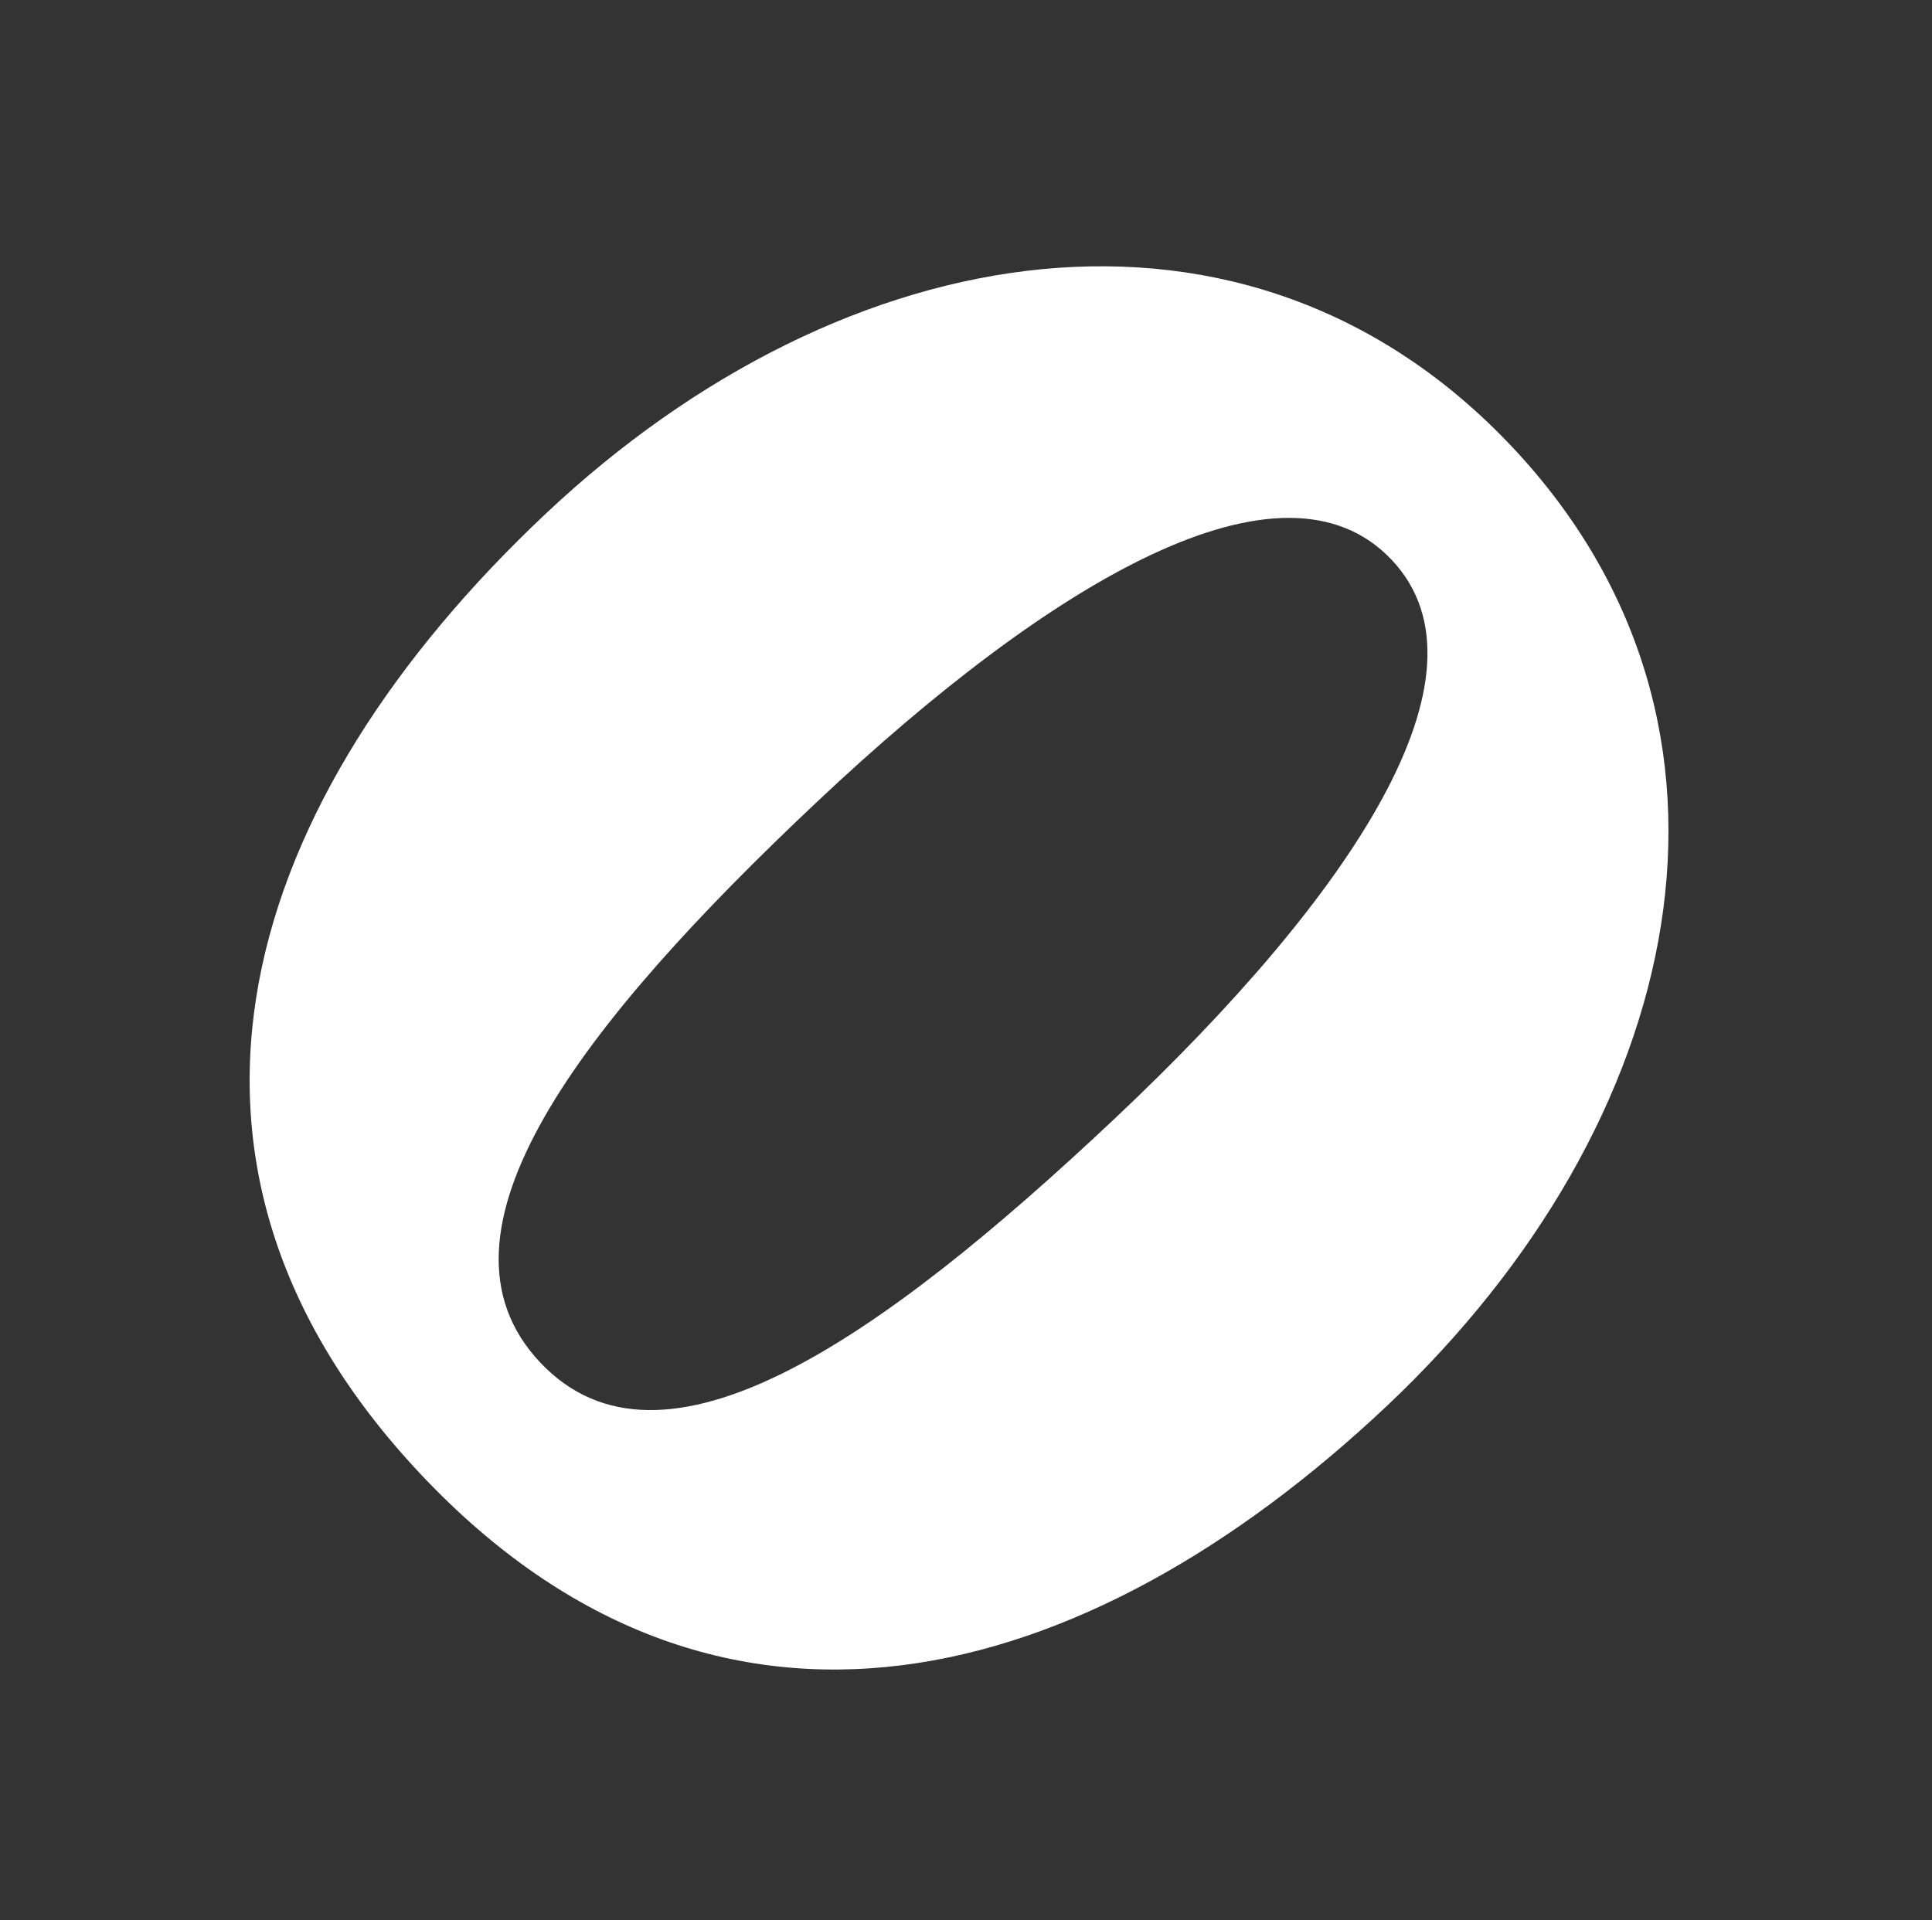 <?xml version="1.0" encoding="UTF-8"?> <svg xmlns="http://www.w3.org/2000/svg" viewBox="0 0 88.638 88.114" fill="none"><rect x="0" y="0" width="88.638" height="88.114" fill="#333333" stroke="none"/><path d="M25.025 23.585C38.812 10.591 57.257 7.648 69.368 20.499C81.48 33.349 77.401 51.536 63.614 64.53C49.775 77.573 32.95 82.132 19.319 67.668C5.688 53.205 11.186 36.628 25.025 23.585ZM51.159 51.315C61.929 41.165 68.806 30.951 63.854 25.696C58.852 20.39 48.249 26.65 37.479 36.8C26.657 46.999 19.192 56.589 24.782 62.52C30.372 68.451 40.338 61.514 51.159 51.315Z" fill="white"></path></svg> 
